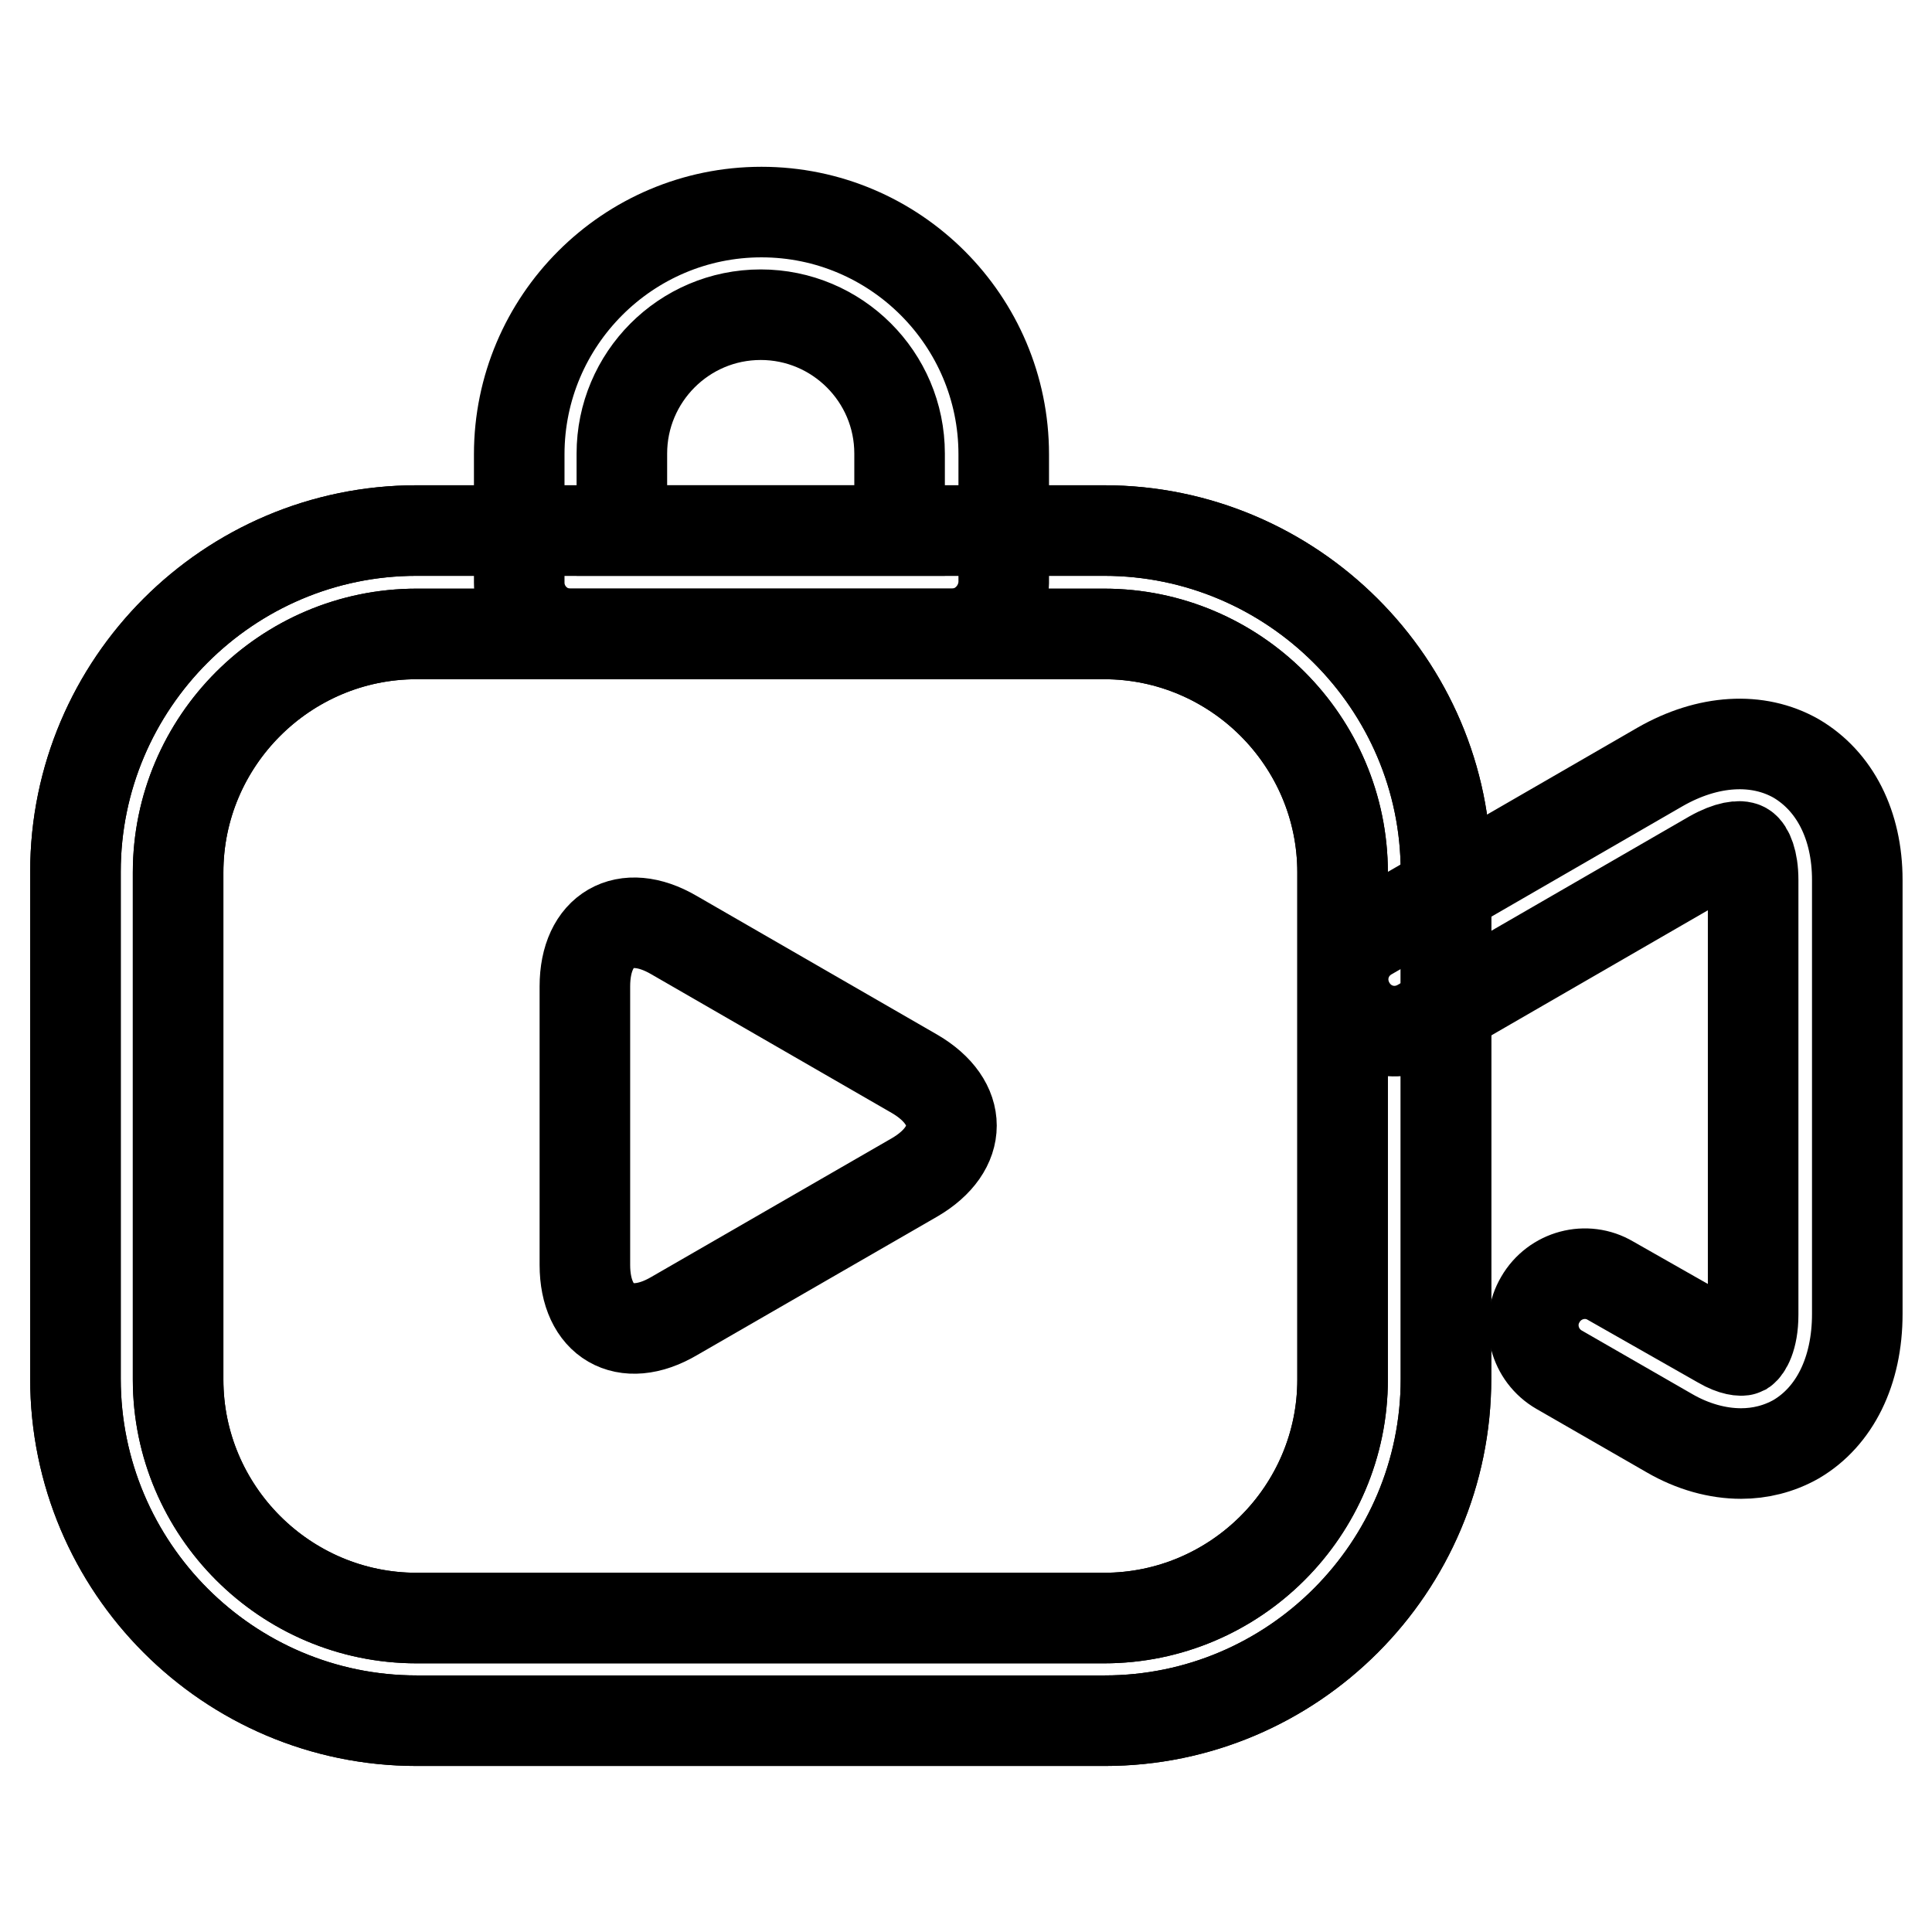 <?xml version="1.0" encoding="utf-8"?>
<!-- Svg Vector Icons : http://www.onlinewebfonts.com/icon -->
<!DOCTYPE svg PUBLIC "-//W3C//DTD SVG 1.1//EN" "http://www.w3.org/Graphics/SVG/1.1/DTD/svg11.dtd">
<svg version="1.1" xmlns="http://www.w3.org/2000/svg" xmlns:xlink="http://www.w3.org/1999/xlink" x="0px" y="0px" viewBox="0 0 256 256" enable-background="new 0 0 256 256" xml:space="preserve">
<g><g><path stroke-width="12" fill-opacity="0" stroke="#000000"  d="M126.1,84H75.6c-3.8,0-6.8-3.1-6.8-6.8v-17c0-17.7,14.4-32.1,32.1-32.1c17.7,0,32.1,14.4,32.1,32.1v17C132.9,80.9,129.9,84,126.1,84z M82.4,70.3h36.8V60.1c0-10.2-8.3-18.4-18.4-18.4c-10.2,0-18.4,8.3-18.4,18.4V70.3L82.4,70.3z"/><path stroke-width="12" fill-opacity="0" stroke="#000000"  d="M146.4,228H55.2C30.3,228,10,207.7,10,182.7v-67.2c0-24.9,20.3-45.2,45.2-45.2h91.1c24.9,0,45.3,20.3,45.3,45.2v67.2C191.6,207.7,171.3,228,146.4,228z M55.2,84c-17.4,0-31.6,14.2-31.6,31.6v67.2c0,17.4,14.2,31.6,31.6,31.6h91.1c17.4,0,31.6-14.2,31.6-31.6v-67.2c0-17.4-14.2-31.6-31.6-31.6H55.2z"/><path stroke-width="12" fill-opacity="0" stroke="#000000"  d="M146.4,228H55.2C30.3,228,10,207.7,10,182.7v-67.2c0-24.9,20.3-45.2,45.2-45.2h91.1c24.9,0,45.3,20.3,45.3,45.2v67.2C191.6,207.7,171.3,228,146.4,228z M55.2,84c-17.4,0-31.6,14.2-31.6,31.6v67.2c0,17.4,14.2,31.6,31.6,31.6h91.1c17.4,0,31.6-14.2,31.6-31.6v-67.2c0-17.4-14.2-31.6-31.6-31.6H55.2z"/><path stroke-width="12" fill-opacity="0" stroke="#000000"  d="M77.5,130.7c0-7.5,5.3-10.6,11.8-6.8l31.9,18.4c6.5,3.8,6.5,9.9,0,13.7l-31.9,18.4c-6.5,3.8-11.8,0.7-11.8-6.8V130.7z"/><path stroke-width="12" fill-opacity="0" stroke="#000000"  d="M230.7,192.6c-3.1,0-6.4-0.9-9.5-2.7l-14.6-8.4c-3.3-1.9-4.4-6.1-2.5-9.3c1.9-3.3,6.1-4.4,9.3-2.5L228,178c1.7,1,2.8,1,3,0.9c0.3-0.2,1.3-1.5,1.3-4.7v-57.6c0-2.6-0.7-4-1.2-4.3c-0.5-0.3-2-0.2-4.3,1.1l-38.6,22.3c-3.3,1.9-7.4,0.8-9.3-2.5c-1.9-3.3-0.8-7.4,2.5-9.3l38.6-22.3c6.3-3.6,12.9-4,18-1.1c5.1,3,8.1,8.8,8.1,16.1v57.5c0,7.6-3,13.6-8.1,16.6C235.7,192,233.2,192.6,230.7,192.6z"/></g></g>
</svg>
